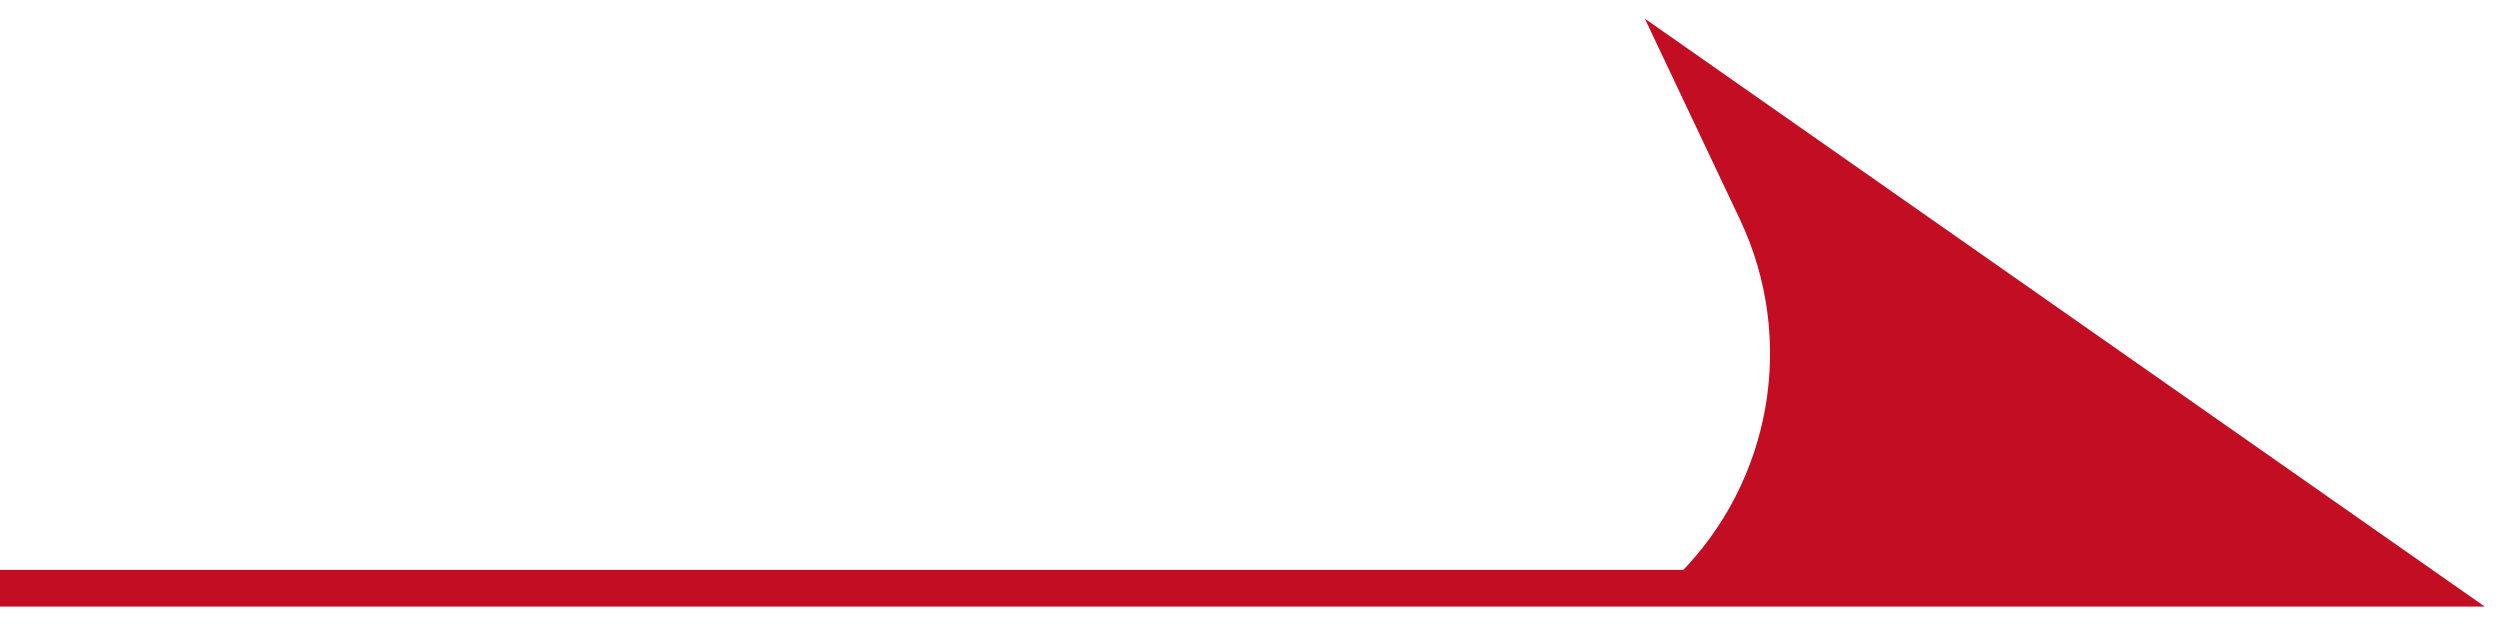 <svg width="68" height="17" viewBox="0 0 68 17" fill="none" xmlns="http://www.w3.org/2000/svg">
<path d="M66 16H46C48.699 13.301 49.409 9.198 47.776 5.749L46 2L66 16Z" fill="#C30D23"/>
<path d="M66 16V16.5H67.586L66.287 15.59L66 16ZM46 2L46.287 1.59L44.74 0.508L45.548 2.214L46 2ZM47.776 5.749L47.324 5.963V5.963L47.776 5.749ZM0 16.5H46V15.5H0V16.5ZM46 16.5H66V15.5H46V16.5ZM66.287 15.59L46.287 1.59L45.713 2.41L65.713 16.41L66.287 15.59ZM45.548 2.214L47.324 5.963L48.227 5.535L46.452 1.786L45.548 2.214ZM47.324 5.963C48.867 9.221 48.196 13.097 45.646 15.646L46.354 16.354C49.202 13.505 49.952 9.175 48.227 5.535L47.324 5.963Z" fill="#C30D23"/>
</svg>
